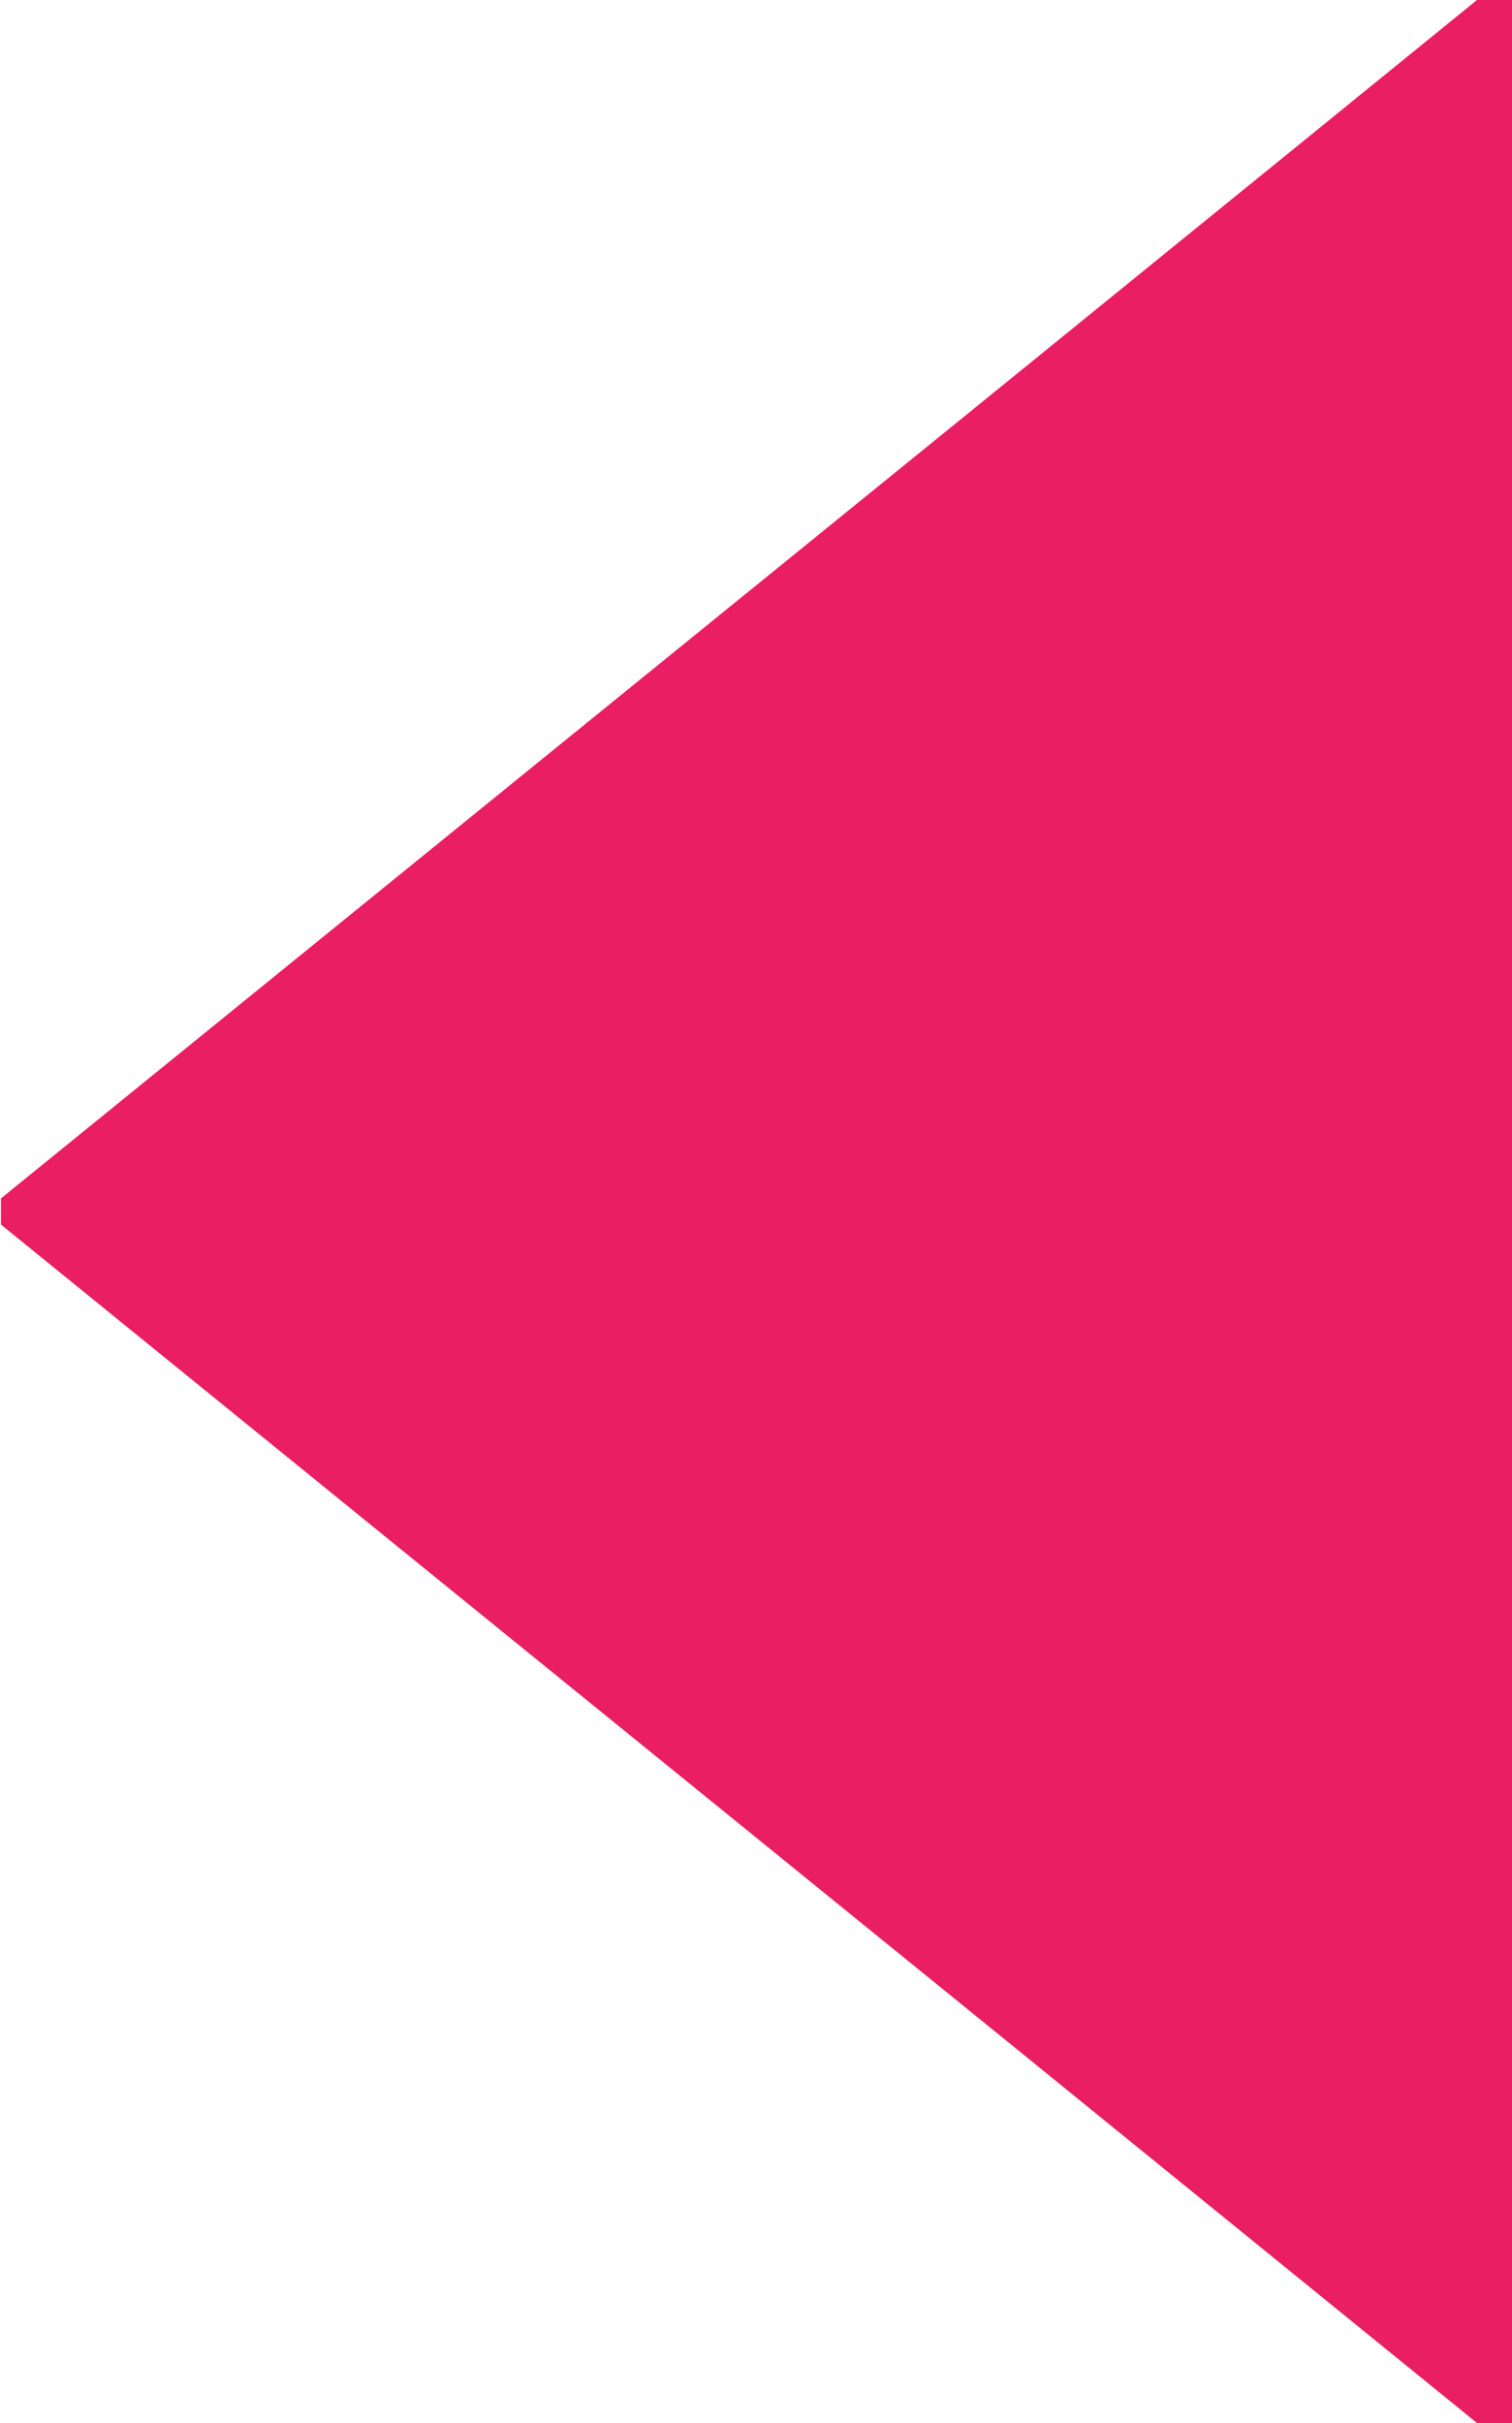 <?xml version="1.0" standalone="no"?>
<!DOCTYPE svg PUBLIC "-//W3C//DTD SVG 20010904//EN"
 "http://www.w3.org/TR/2001/REC-SVG-20010904/DTD/svg10.dtd">
<svg version="1.0" xmlns="http://www.w3.org/2000/svg"
 width="799pt" height="1280pt" viewBox="0 0 799 1280"
 preserveAspectRatio="xMidYMid meet">
<g transform="translate(0,1280) scale(0.1,-0.1)"
fill="#e91e63" stroke="none">
<path d="M6905 12069 c-495 -402 -1168 -948 -1495 -1214 -327 -265 -1677
-1361 -3000 -2434 l-2405 -1952 0 -69 0 -69 2405 -1952 c1323 -1073 2673
-2169 3000 -2434 327 -266 1000 -812 1495 -1214 l900 -731 93 0 92 0 0 6400 0
6400 -92 0 -93 0 -900 -731z"/>
</g>
</svg>
